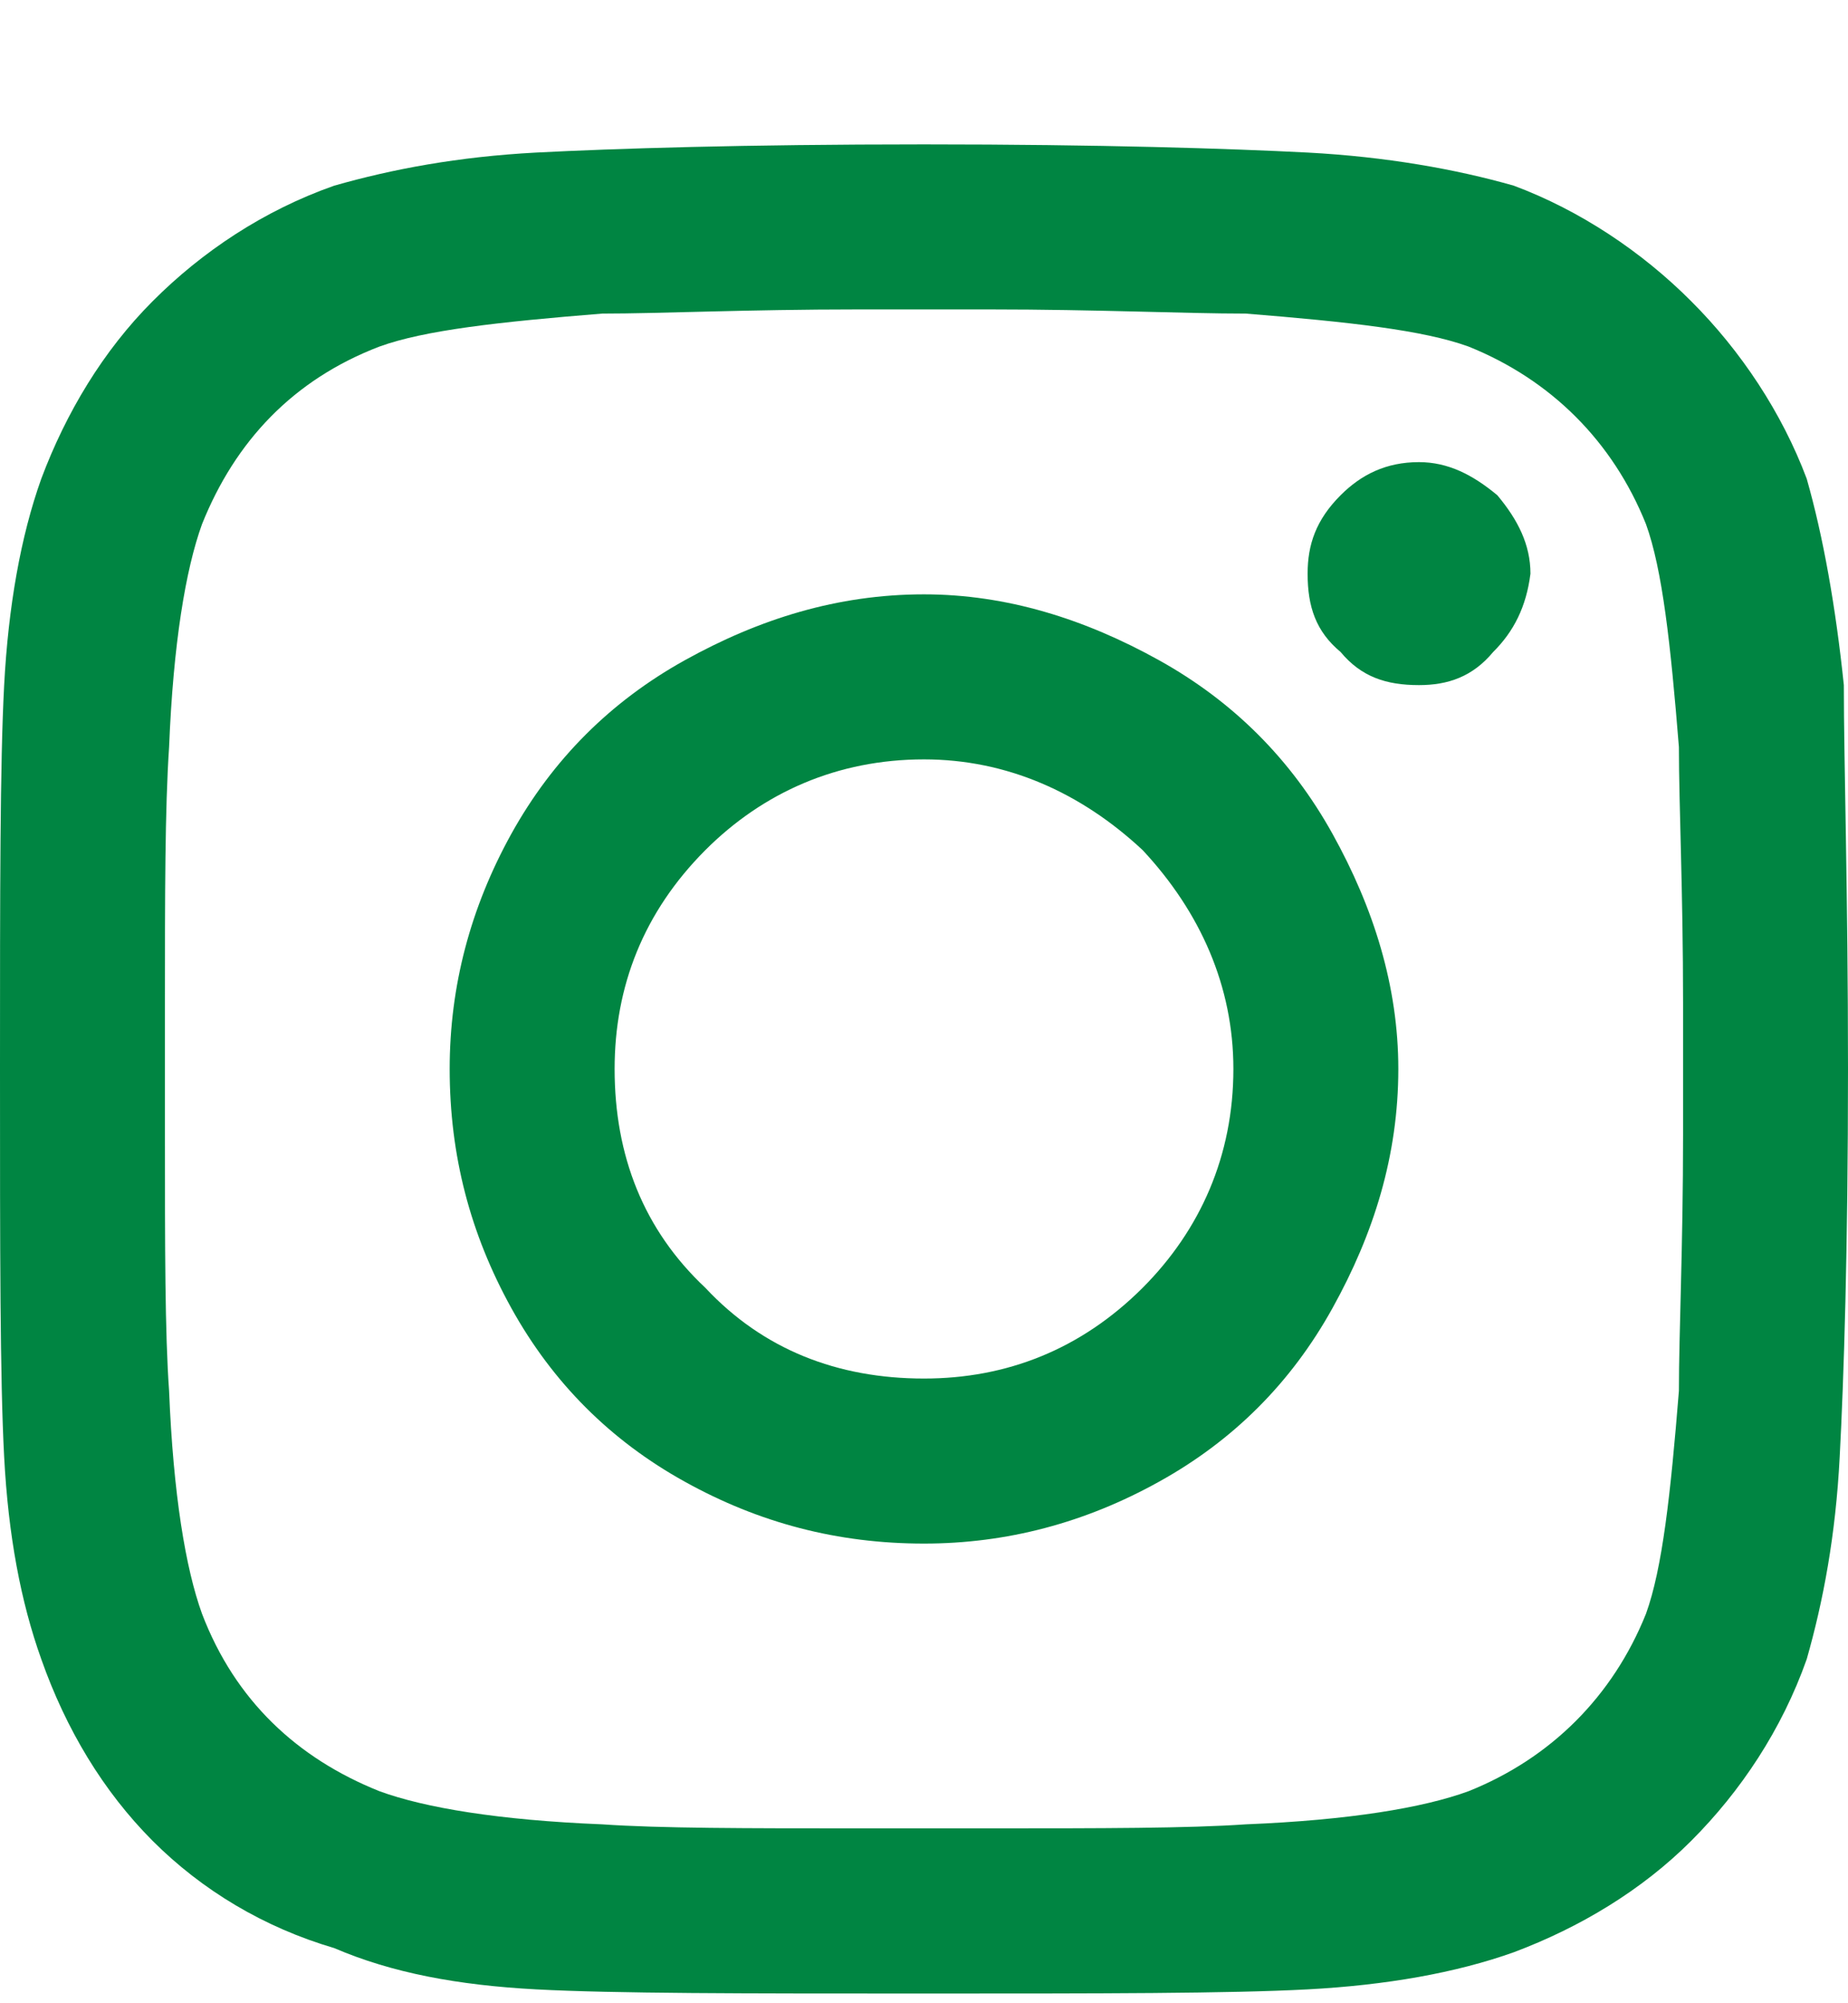 <svg width="12" height="13" viewBox="0 0 12 13" fill="none" xmlns="http://www.w3.org/2000/svg">
<path d="M6 3.857C6.536 3.857 7.045 4.017 7.527 4.285C8.009 4.553 8.384 4.928 8.652 5.41C8.92 5.892 9.08 6.401 9.08 6.937C9.08 7.499 8.92 8.008 8.652 8.49C8.384 8.973 8.009 9.348 7.527 9.615C7.045 9.883 6.536 10.017 6 10.017C5.438 10.017 4.929 9.883 4.446 9.615C3.964 9.348 3.589 8.973 3.321 8.49C3.054 8.008 2.92 7.499 2.92 6.937C2.92 6.401 3.054 5.892 3.321 5.41C3.589 4.928 3.964 4.553 4.446 4.285C4.929 4.017 5.438 3.857 6 3.857ZM6 8.946C6.536 8.946 7.018 8.758 7.42 8.357C7.795 7.981 8.009 7.499 8.009 6.937C8.009 6.401 7.795 5.919 7.42 5.517C7.018 5.142 6.536 4.928 6 4.928C5.438 4.928 4.955 5.142 4.58 5.517C4.179 5.919 3.991 6.401 3.991 6.937C3.991 7.499 4.179 7.981 4.58 8.357C4.955 8.758 5.438 8.946 6 8.946ZM9.938 3.723C9.938 3.535 9.857 3.374 9.723 3.214C9.562 3.08 9.402 2.999 9.214 2.999C9 2.999 8.839 3.08 8.705 3.214C8.545 3.374 8.491 3.535 8.491 3.723C8.491 3.937 8.545 4.098 8.705 4.231C8.839 4.392 9 4.446 9.214 4.446C9.402 4.446 9.562 4.392 9.696 4.231C9.83 4.098 9.911 3.937 9.938 3.723ZM11.973 4.446C11.973 4.955 12 5.785 12 6.937C12 8.115 11.973 8.946 11.946 9.455C11.92 9.964 11.839 10.392 11.732 10.767C11.571 11.223 11.304 11.624 10.982 11.946C10.661 12.267 10.259 12.508 9.83 12.669C9.455 12.803 9 12.883 8.491 12.91C7.982 12.937 7.152 12.937 6 12.937C4.821 12.937 3.991 12.937 3.482 12.91C2.973 12.883 2.545 12.803 2.17 12.642C1.714 12.508 1.312 12.267 0.991 11.946C0.67 11.624 0.429 11.223 0.268 10.767C0.134 10.392 0.054 9.964 0.027 9.455C0 8.946 0 8.115 0 6.937C0 5.785 0 4.955 0.027 4.446C0.054 3.937 0.134 3.482 0.268 3.107C0.429 2.678 0.67 2.276 0.991 1.955C1.312 1.633 1.714 1.365 2.17 1.205C2.545 1.098 2.973 1.017 3.482 0.99C3.991 0.964 4.821 0.937 6 0.937C7.152 0.937 7.982 0.964 8.491 0.99C9 1.017 9.455 1.098 9.83 1.205C10.259 1.365 10.661 1.633 10.982 1.955C11.304 2.276 11.571 2.678 11.732 3.107C11.839 3.482 11.92 3.937 11.973 4.446ZM10.688 10.473C10.795 10.178 10.848 9.696 10.902 9.026C10.902 8.651 10.929 8.089 10.929 7.365V6.508C10.929 5.785 10.902 5.223 10.902 4.848C10.848 4.178 10.795 3.696 10.688 3.401C10.473 2.865 10.071 2.464 9.536 2.249C9.241 2.142 8.759 2.089 8.089 2.035C7.688 2.035 7.125 2.008 6.429 2.008H5.571C4.848 2.008 4.286 2.035 3.911 2.035C3.241 2.089 2.759 2.142 2.464 2.249C1.902 2.464 1.527 2.865 1.312 3.401C1.205 3.696 1.125 4.178 1.098 4.848C1.071 5.249 1.071 5.812 1.071 6.508V7.365C1.071 8.089 1.071 8.651 1.098 9.026C1.125 9.696 1.205 10.178 1.312 10.473C1.527 11.035 1.929 11.41 2.464 11.624C2.759 11.732 3.241 11.812 3.911 11.839C4.286 11.865 4.848 11.865 5.571 11.865H6.429C7.152 11.865 7.714 11.865 8.089 11.839C8.759 11.812 9.241 11.732 9.536 11.624C10.071 11.41 10.473 11.008 10.688 10.473Z" fill="#008542"/>
</svg>
